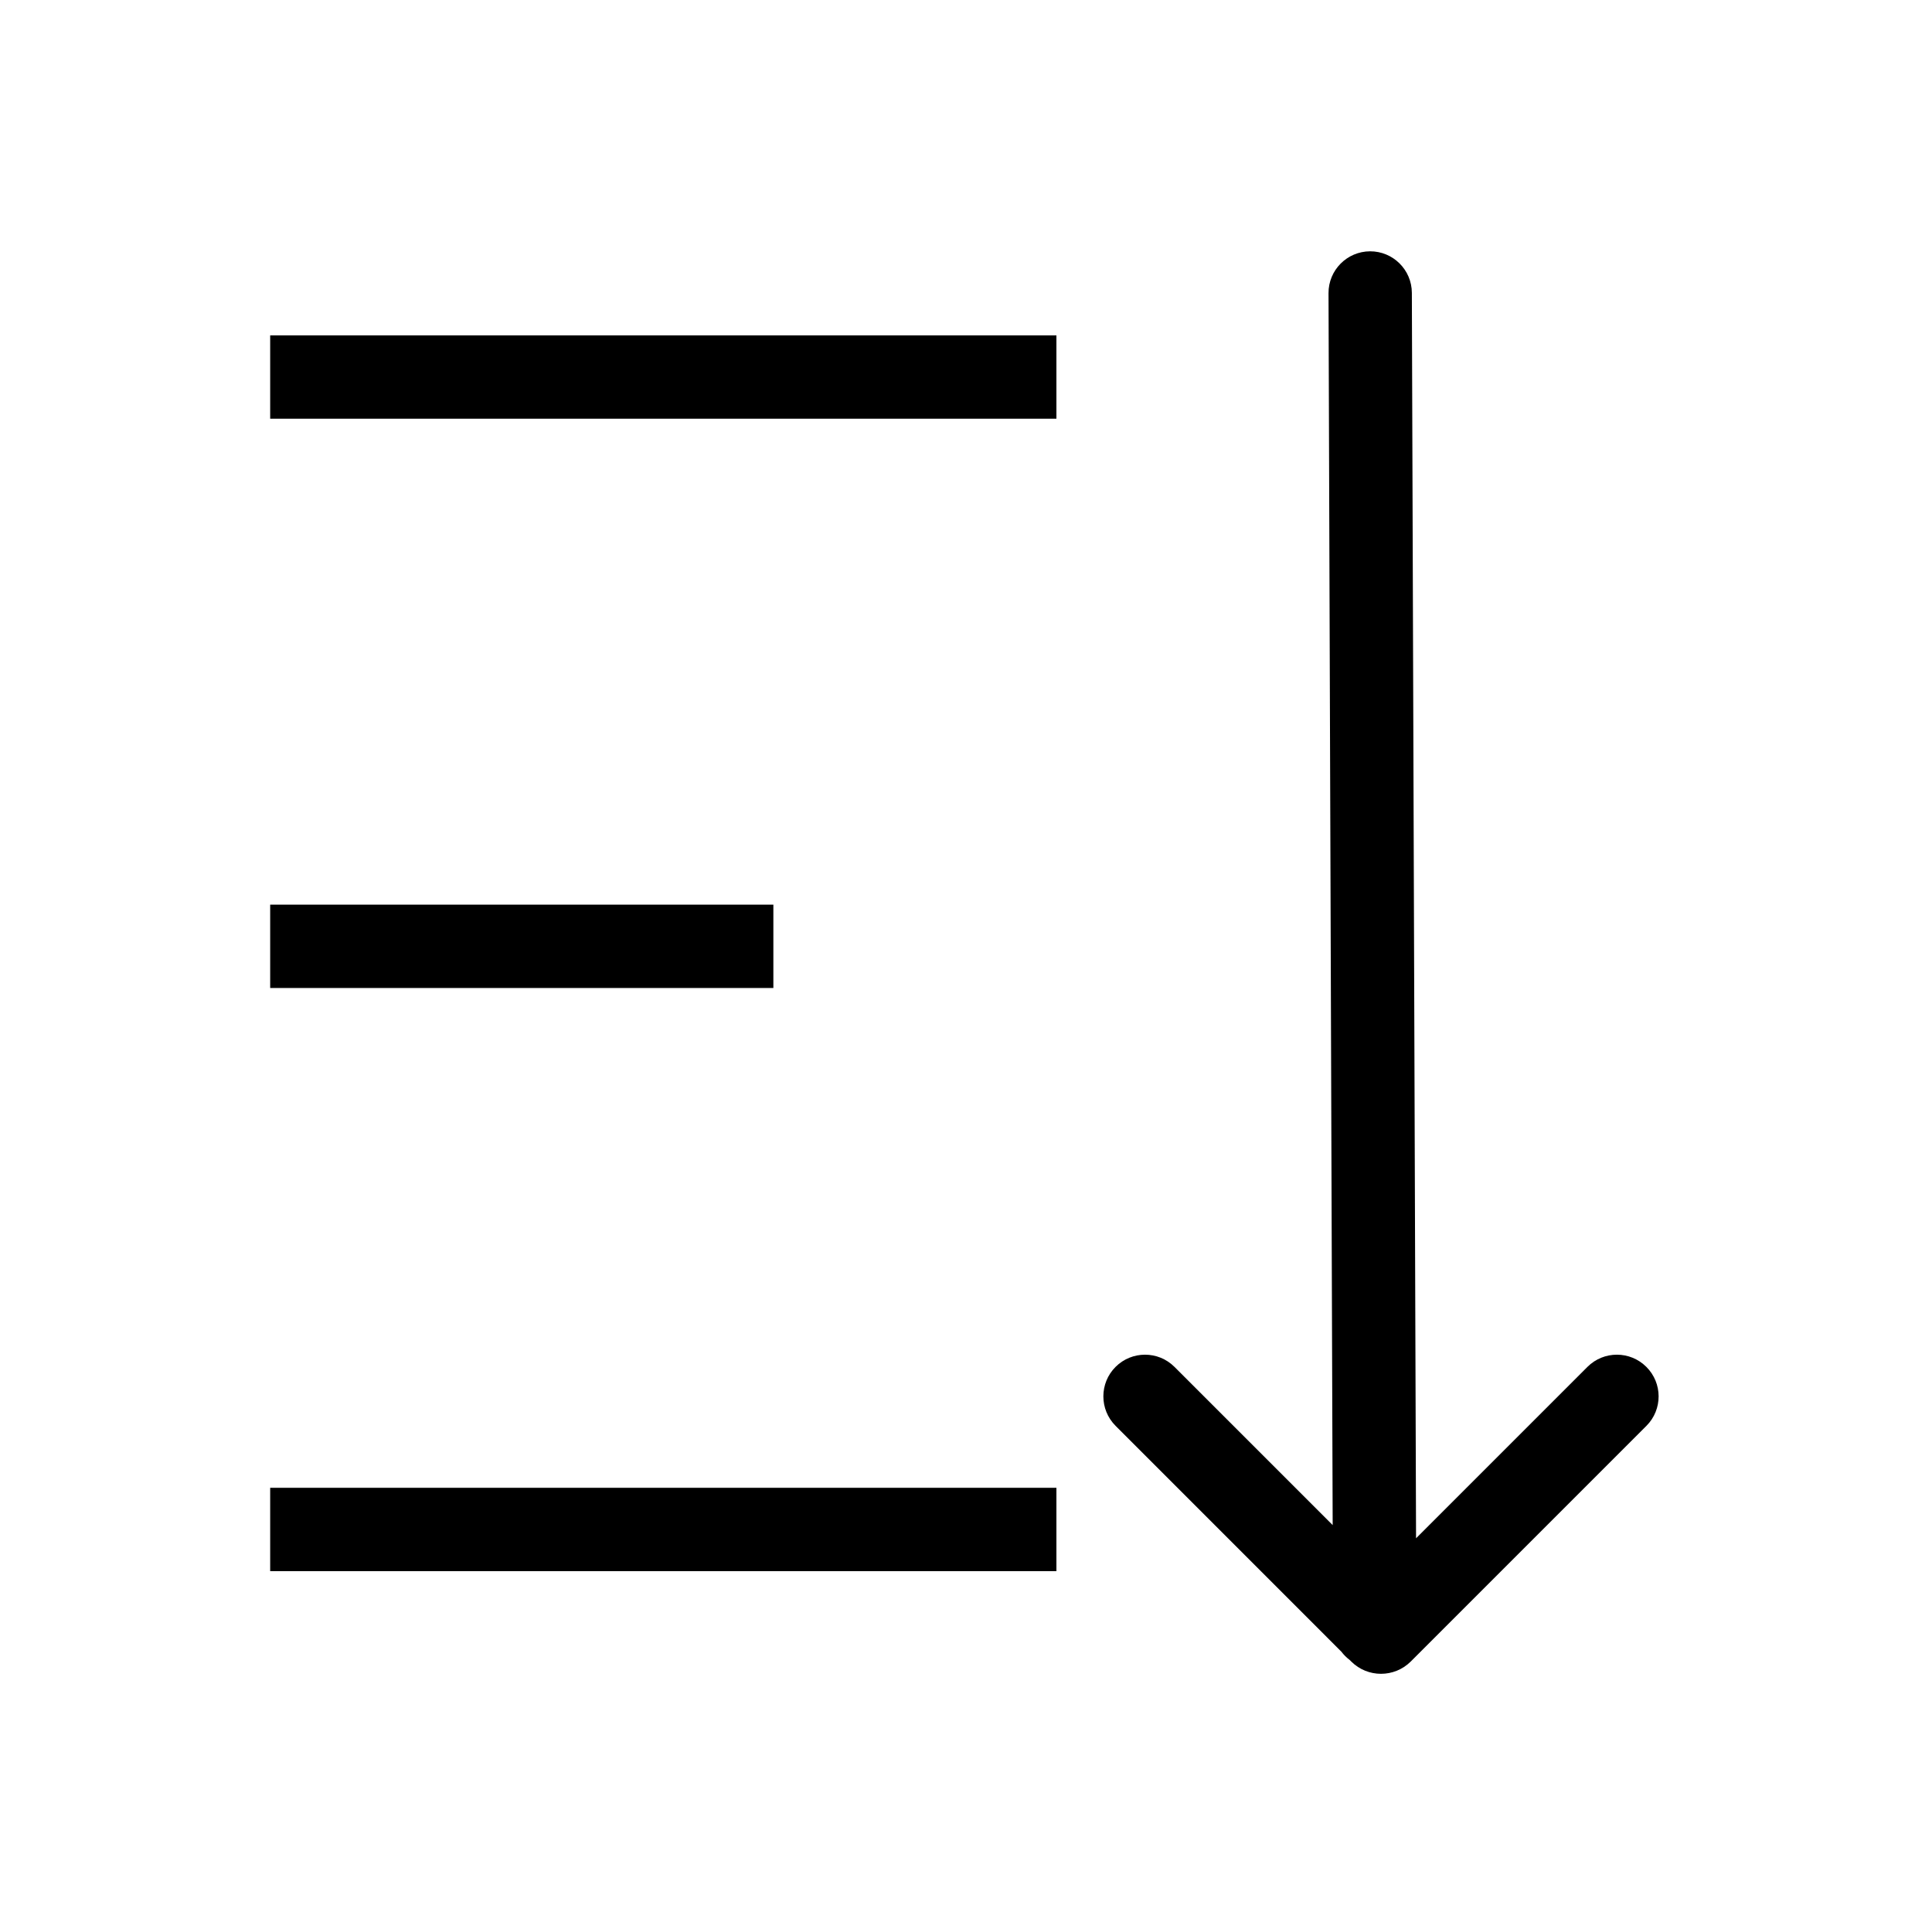 <?xml version="1.0" encoding="UTF-8"?>
<!-- Uploaded to: ICON Repo, www.svgrepo.com, Generator: ICON Repo Mixer Tools -->
<svg fill="#000000" width="800px" height="800px" version="1.1" viewBox="144 144 512 512" xmlns="http://www.w3.org/2000/svg">
 <path d="m580.3 506.24c-4.312-4.312-11.301-4.312-15.613 0l-45.418 45.418-1.113-330.05c-0.02-6.098-4.981-11.027-11.078-11.008-6.098 0.023-11.027 4.984-11.008 11.082l1.102 326.48-41.922-41.922c-4.312-4.312-11.305-4.312-15.617 0-4.309 4.312-4.309 11.301 0 15.617l59.836 59.848 0.004-0.004c0.625 0.832 1.363 1.57 2.191 2.195l0.438 0.438h0.004c4.356 4.32 11.383 4.32 15.742 0l62.484-62.484c4.301-4.32 4.285-11.305-0.031-15.609zm-364.7-273.36h208.36v22.086h-208.36zm0 150.86h133.35v22.086h-133.35zm0 154.54h208.36v22.086h-208.36z"/>
</svg>
